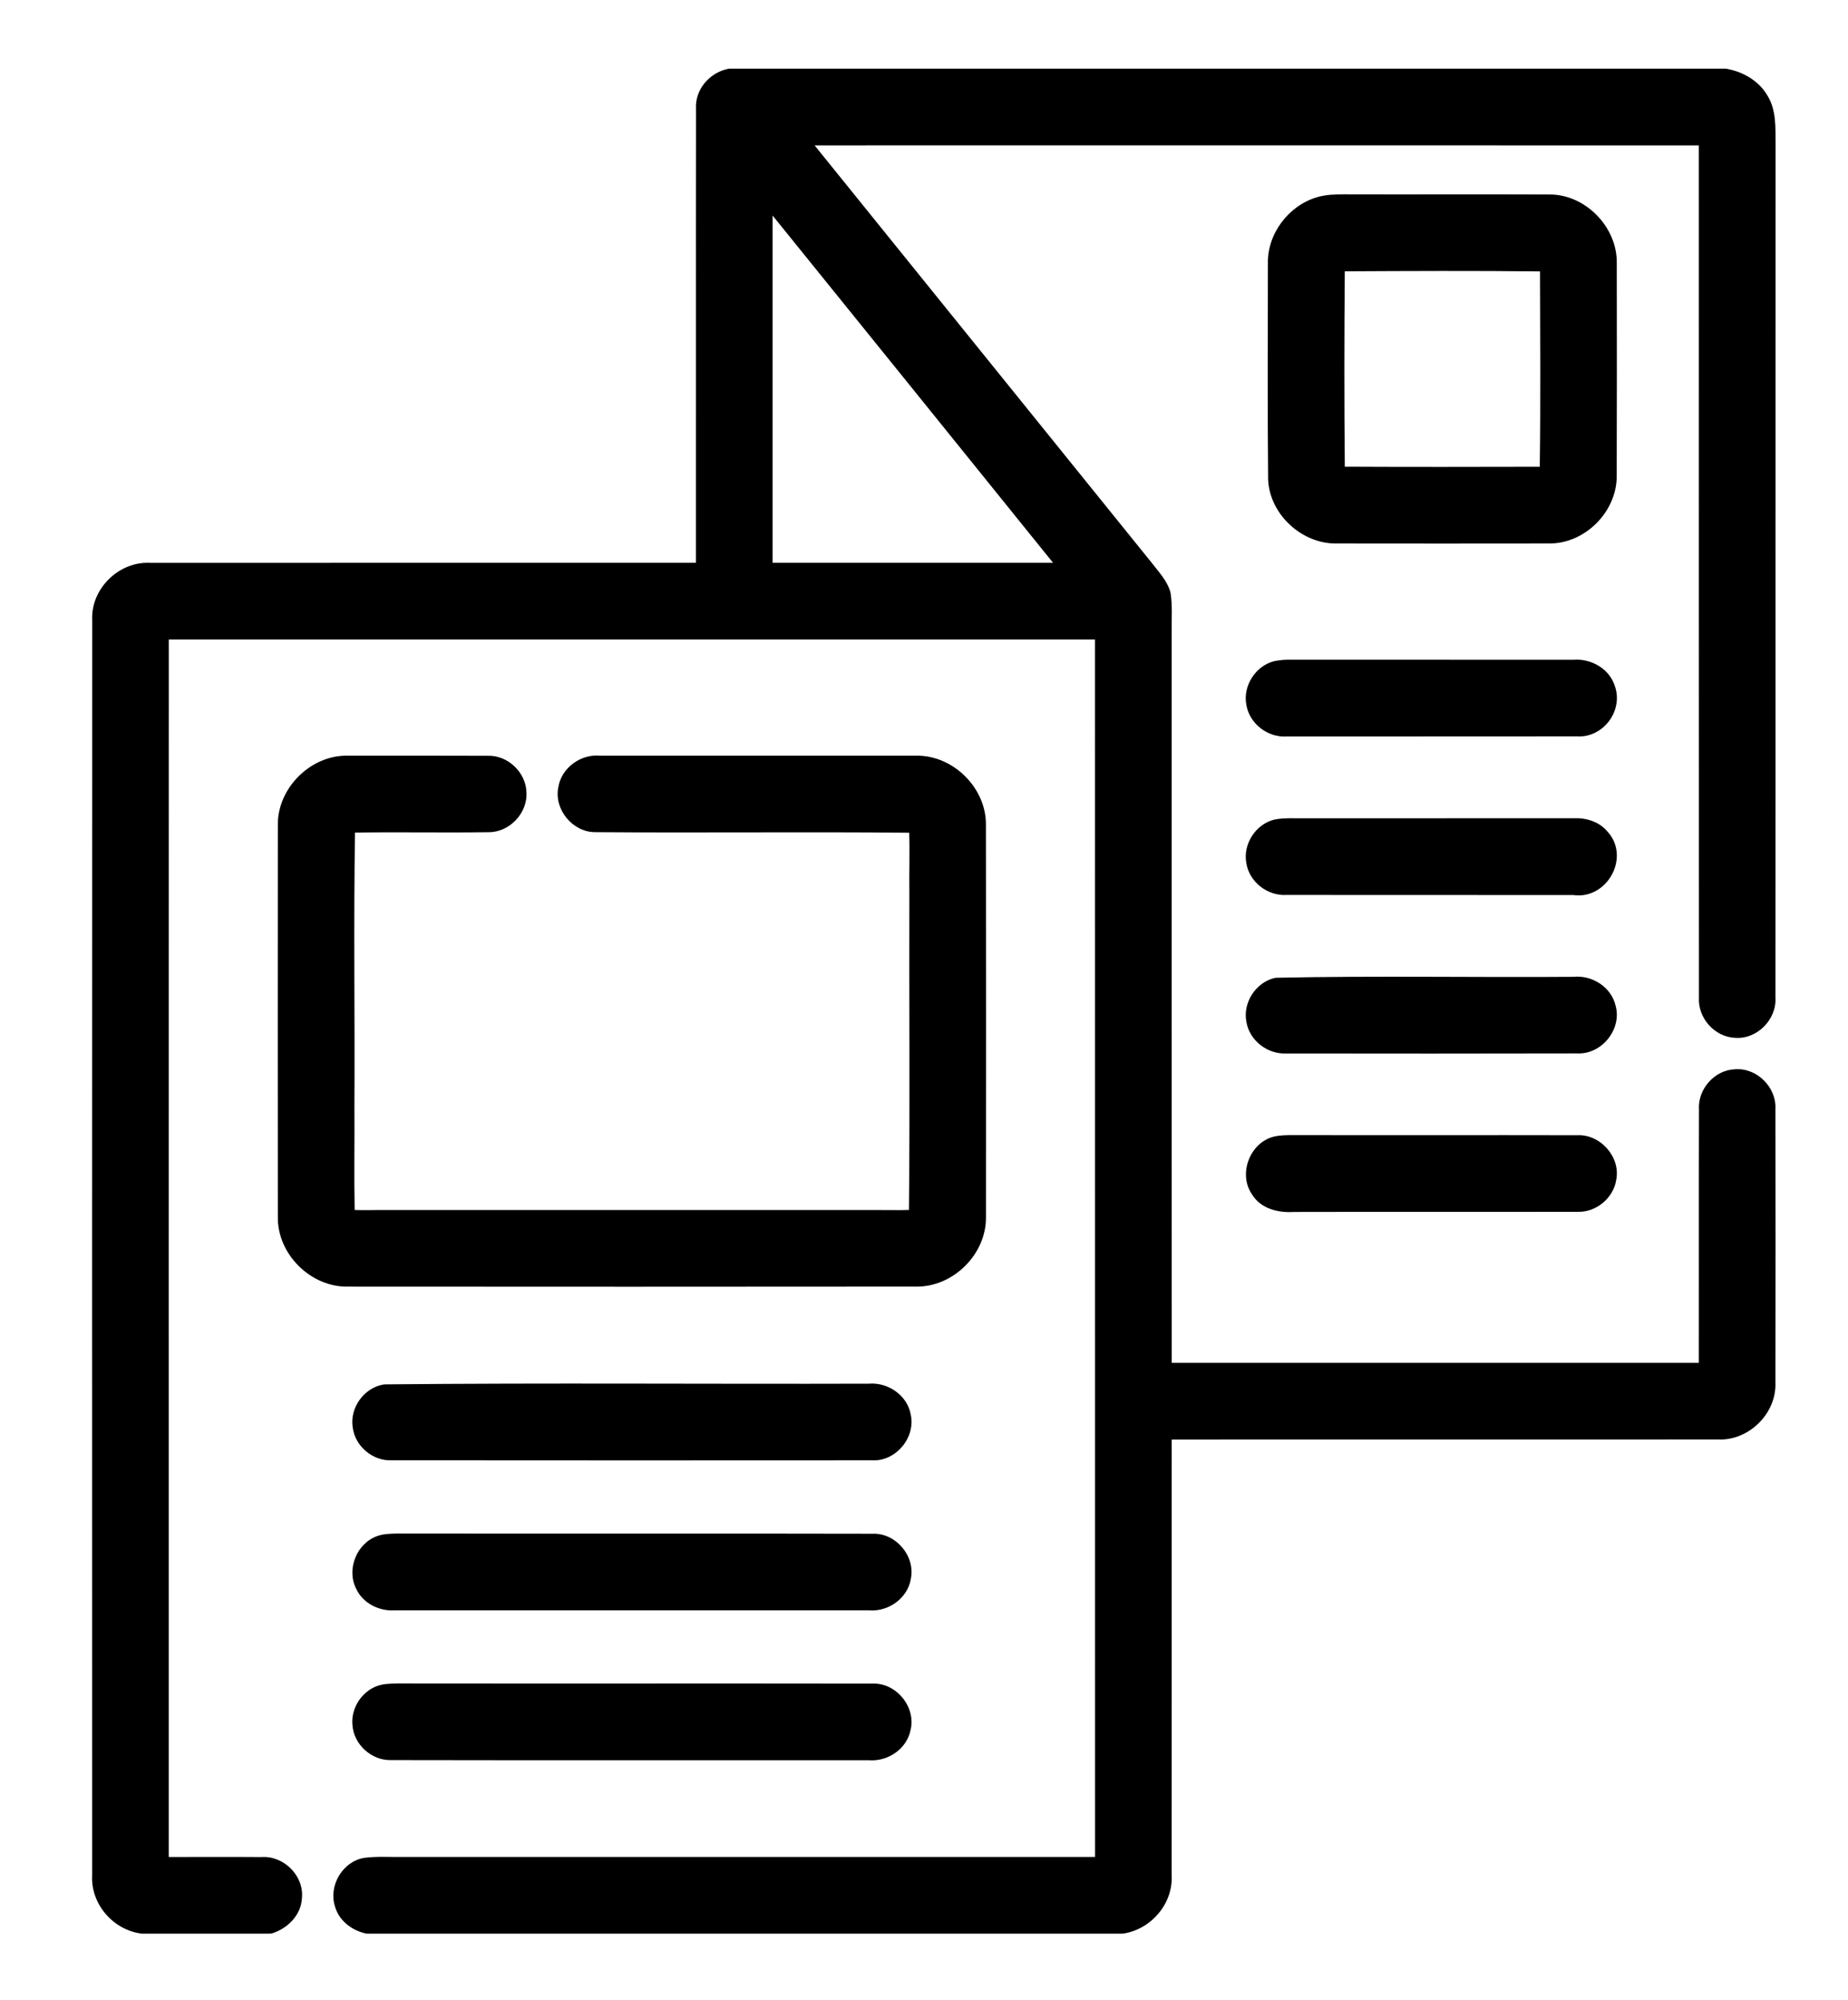 <?xml version="1.0" encoding="UTF-8" standalone="no"?>
<svg xmlns="http://www.w3.org/2000/svg" xmlns:xlink="http://www.w3.org/1999/xlink" xmlns:serif="http://www.serif.com/" width="100%" height="100%" viewBox="0 0 61 66" version="1.1" xml:space="preserve" style="fill-rule:evenodd;clip-rule:evenodd;stroke-linejoin:round;stroke-miterlimit:2;">
    <g transform="matrix(1,0,0,1,-713,-78)">
        <g id="flyers_icon" transform="matrix(0.923,0,0,1,713.969,78.266)">
            <rect x="0" y="0" width="65" height="65" style="fill:none;"></rect>
            <g transform="matrix(1.083,0,0,1,-780.964,-78.094)">
                <path d="M744.25,80.094C744.224,80.094 744.197,80.097 744.171,80.103C743.565,80.234 743.084,80.789 743.126,81.426C743.119,86.416 743.127,91.408 743.123,96.402C737.116,96.404 731.107,96.399 725.1,96.403C724.073,96.346 723.139,97.256 723.187,98.288C723.181,112.094 723.184,125.907 723.185,139.72C723.135,140.662 723.878,141.518 724.808,141.638C724.824,141.64 724.84,141.641 724.856,141.641L729.034,141.641C729.075,141.641 729.116,141.635 729.154,141.622C729.656,141.453 730.087,141.02 730.113,140.464C730.184,139.725 729.506,139.059 728.771,139.113C727.755,139.105 726.735,139.112 725.715,139.111C725.715,125.718 725.713,112.325 725.716,98.933C735.911,98.933 746.106,98.934 756.301,98.933C756.304,112.325 756.301,125.718 756.303,139.109C748.672,139.111 741.042,139.11 733.411,139.11C733.41,139.11 733.408,139.11 733.407,139.11C732.995,139.115 732.58,139.085 732.171,139.139C732.166,139.14 732.161,139.141 732.156,139.142C731.451,139.264 730.984,140.065 731.204,140.742L731.2,140.729C731.326,141.202 731.747,141.525 732.207,141.632C732.235,141.638 732.263,141.641 732.292,141.641L757.184,141.641C757.203,141.641 757.223,141.64 757.242,141.637C758.158,141.493 758.885,140.648 758.832,139.71C758.836,134.92 758.831,130.127 758.834,125.334C764.844,125.332 770.854,125.336 776.863,125.332C777.886,125.385 778.815,124.475 778.769,123.448C778.775,120.447 778.775,117.437 778.769,114.429C778.81,113.705 778.146,113.049 777.419,113.116C776.752,113.147 776.202,113.776 776.245,114.444C776.237,117.226 776.245,120.014 776.241,122.803C770.439,122.803 764.637,122.802 758.835,122.803C758.831,114.749 758.834,106.694 758.833,98.639C758.833,98.638 758.833,98.636 758.833,98.635C758.828,98.226 758.86,97.812 758.798,97.406C758.795,97.39 758.792,97.375 758.788,97.36C758.68,96.982 758.396,96.694 758.164,96.389C758.162,96.386 758.159,96.383 758.157,96.38C754.451,91.797 750.746,87.212 747.042,82.626C756.775,82.623 766.509,82.625 776.241,82.627C776.244,91.998 776.239,101.369 776.244,110.741C776.2,111.414 776.757,112.051 777.435,112.077C778.164,112.135 778.819,111.468 778.77,110.741C778.777,101.366 778.769,91.982 778.775,82.6C778.775,82.598 778.775,82.597 778.775,82.595C778.768,82.052 778.807,81.468 778.507,80.984C778.225,80.499 777.711,80.201 777.172,80.101C777.149,80.096 777.126,80.094 777.103,80.094L744.25,80.094ZM732.582,133.473C732.076,133.665 731.729,134.208 731.78,134.752C731.82,135.39 732.404,135.926 733.043,135.913C738.305,135.924 743.568,135.914 748.83,135.918C749.45,135.969 750.081,135.554 750.209,134.928C750.402,134.161 749.733,133.348 748.943,133.389C743.724,133.381 738.503,133.391 733.282,133.384C733.279,133.384 733.276,133.384 733.273,133.384C733.041,133.39 732.803,133.389 732.582,133.473L732.582,133.473ZM732.621,128.512C731.933,128.738 731.572,129.604 731.901,130.253C732.119,130.733 732.657,131.006 733.178,130.971C738.394,130.97 743.613,130.97 748.832,130.971C749.476,131.028 750.127,130.568 750.223,129.913C750.366,129.168 749.715,128.412 748.958,128.443C743.736,128.431 738.507,128.444 733.28,128.436C733.276,128.436 733.272,128.436 733.267,128.436C733.051,128.443 732.829,128.441 732.621,128.512ZM732.857,123.514C732.836,123.514 732.816,123.516 732.796,123.52C732.157,123.632 731.687,124.293 731.789,124.931C731.863,125.546 732.443,126.045 733.067,126.019C738.358,126.024 743.651,126.024 748.944,126.02C749.727,126.061 750.387,125.264 750.215,124.503C750.099,123.868 749.458,123.437 748.828,123.491C743.51,123.507 738.18,123.461 732.857,123.514ZM729.317,105.055C729.313,109.366 729.314,113.676 729.317,117.986C729.297,119.218 730.407,120.315 731.638,120.288C737.882,120.293 744.128,120.293 750.373,120.287C751.606,120.316 752.719,119.223 752.7,117.988C752.703,113.677 752.705,109.364 752.699,105.052C752.714,103.826 751.606,102.736 750.382,102.767C746.905,102.765 743.428,102.767 739.951,102.766C739.316,102.709 738.681,103.167 738.579,103.807C738.43,104.538 739.051,105.294 739.798,105.29C743.254,105.317 746.71,105.275 750.166,105.309C750.188,105.976 750.161,106.643 750.171,107.31C750.16,110.792 750.193,114.276 750.157,117.757C749.837,117.769 749.517,117.757 749.196,117.76C749.196,117.76 732.811,117.76 732.811,117.76C732.492,117.756 732.172,117.772 731.853,117.758C731.832,116.609 731.854,115.459 731.846,114.31C731.862,111.309 731.817,108.305 731.865,105.304C733.333,105.281 734.803,105.314 736.272,105.291C736.965,105.3 737.573,104.659 737.526,103.967C737.506,103.315 736.907,102.745 736.247,102.77C734.71,102.763 733.169,102.767 731.63,102.767C730.407,102.736 729.301,103.833 729.317,105.055L729.317,105.055ZM762.222,115.334C762.221,115.334 762.219,115.334 762.218,115.335C761.424,115.524 761.02,116.555 761.478,117.233C761.767,117.72 762.357,117.86 762.878,117.823L762.867,117.824C765.988,117.816 769.108,117.826 772.228,117.819C772.841,117.845 773.42,117.371 773.513,116.765C773.663,116.012 772.989,115.251 772.221,115.292C769.097,115.285 765.973,115.295 762.848,115.288C762.846,115.288 762.844,115.288 762.842,115.288C762.634,115.29 762.425,115.288 762.222,115.334ZM762.301,110.095C762.273,110.096 762.245,110.099 762.218,110.106C761.605,110.259 761.179,110.919 761.299,111.544C761.396,112.164 762.002,112.631 762.63,112.594C765.823,112.598 769.022,112.6 772.22,112.592C773.027,112.635 773.709,111.798 773.492,111.017C773.348,110.398 772.715,110.002 772.099,110.064C768.838,110.088 765.566,110.025 762.301,110.095ZM762.231,104.874C762.224,104.875 762.216,104.877 762.209,104.879C761.598,105.036 761.179,105.696 761.299,106.315C761.397,106.938 762.004,107.404 762.632,107.362C765.783,107.366 768.938,107.362 772.093,107.365C772.64,107.446 773.12,107.142 773.363,106.703C773.612,106.254 773.608,105.68 773.216,105.262C772.945,104.942 772.517,104.812 772.112,104.831C769.146,104.833 766.18,104.833 763.212,104.832C763.21,104.832 763.207,104.832 763.205,104.832C762.881,104.837 762.551,104.811 762.231,104.874ZM762.237,99.643C762.231,99.644 762.224,99.646 762.218,99.647C761.599,99.802 761.173,100.471 761.301,101.098C761.405,101.715 762.015,102.182 762.643,102.131L762.632,102.132C765.829,102.13 769.026,102.133 772.223,102.129C772.646,102.156 773.033,101.946 773.276,101.623C773.518,101.299 773.611,100.867 773.467,100.468C773.287,99.896 772.685,99.555 772.105,99.601C768.985,99.599 765.86,99.602 762.736,99.599C762.567,99.597 762.401,99.611 762.237,99.643ZM745.655,84.941C748.745,88.759 751.831,92.58 754.916,96.401C751.83,96.403 748.743,96.402 745.655,96.401C745.654,92.581 745.655,88.761 745.655,84.941ZM763.62,84.34C762.69,84.62 761.989,85.543 762.01,86.523C762.011,88.901 761.994,91.281 762.018,93.66C762.018,93.665 762.018,93.671 762.019,93.676C762.08,94.814 763.136,95.777 764.269,95.764C766.602,95.767 768.941,95.768 771.28,95.764C772.47,95.782 773.532,94.726 773.529,93.539C773.536,91.199 773.534,88.859 773.531,86.518C773.554,85.321 772.489,84.229 771.287,84.246C769.031,84.236 766.777,84.248 764.521,84.241C764.52,84.241 764.519,84.241 764.518,84.241C764.216,84.242 763.91,84.251 763.62,84.34L763.62,84.34ZM764.549,86.782C766.698,86.771 768.847,86.761 770.996,86.785C771,88.934 771.018,91.084 770.988,93.232C768.842,93.237 766.696,93.241 764.55,93.23C764.529,91.082 764.532,88.931 764.549,86.782L764.549,86.782Z" style="fill-rule:nonzero;"></path>
            </g>
        </g>
    </g>
</svg>
